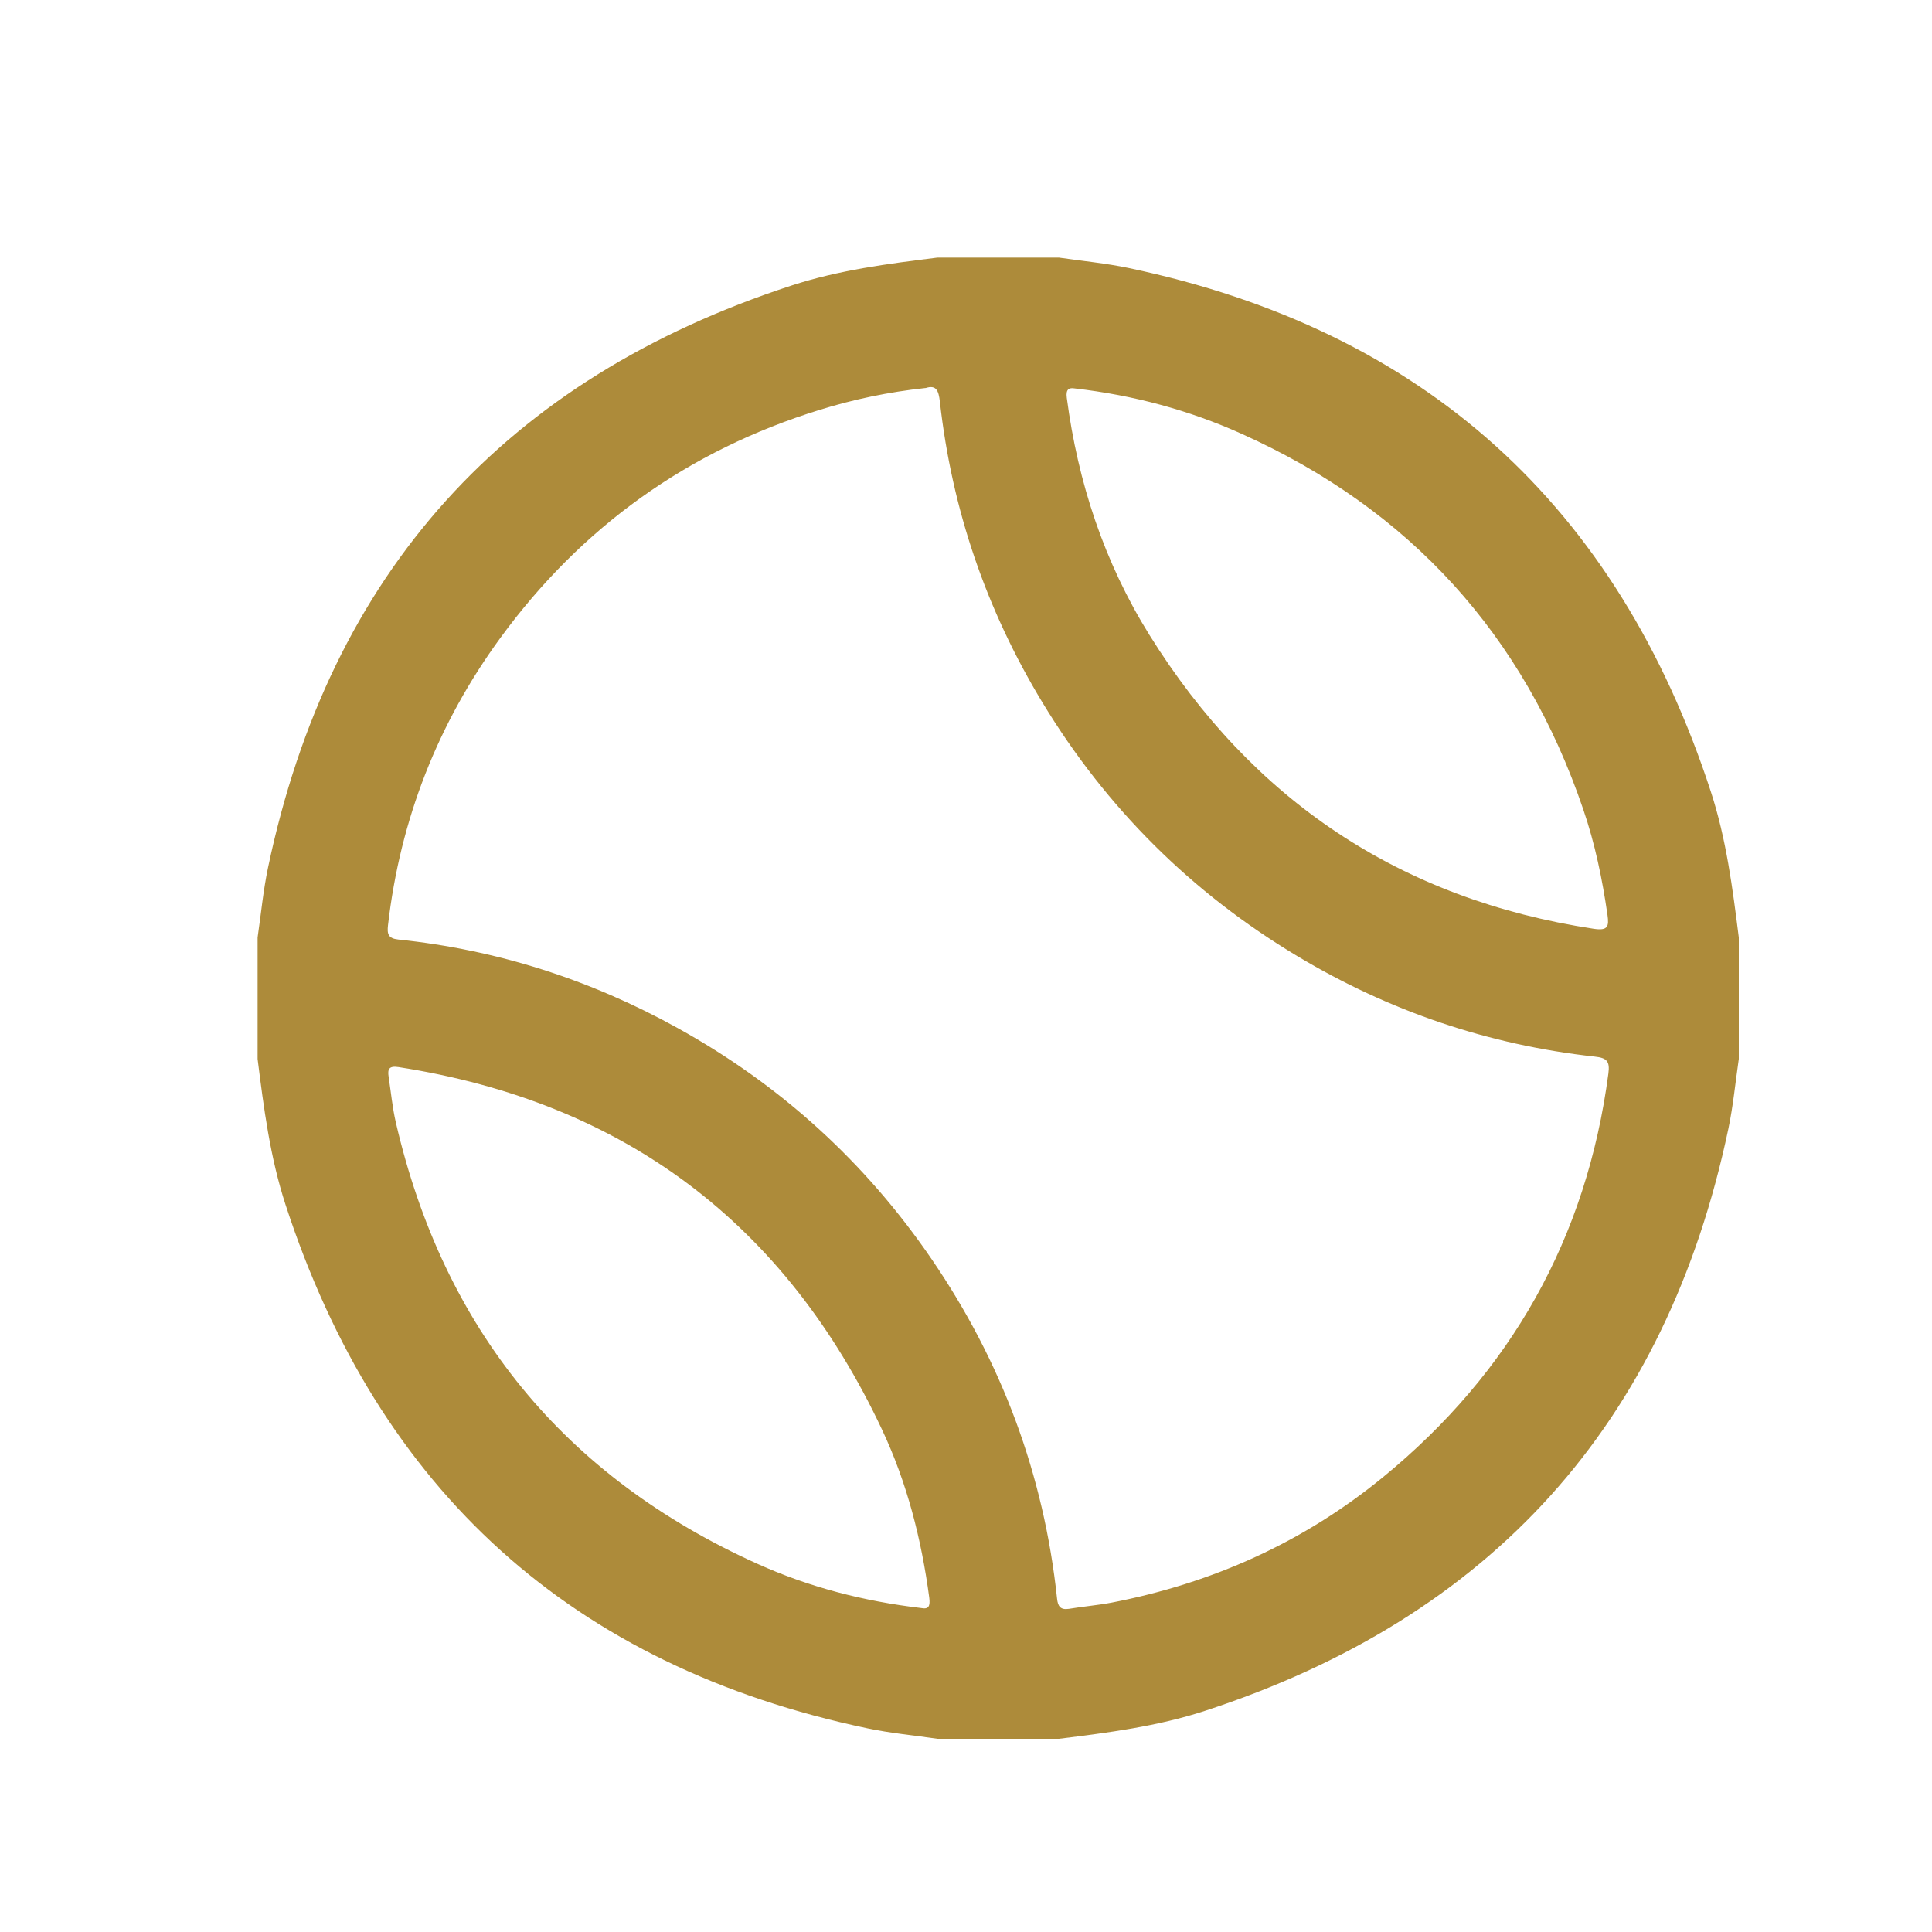 <svg width="30" height="30" viewBox="0 0 30 30" fill="none" xmlns="http://www.w3.org/2000/svg">
<g clip-path="url(#clip0_1_363)">
<path d="M14.556 4C15.185 4 15.814 4 16.443 4C16.805 4.053 17.171 4.087 17.528 4.162C22.11 5.126 25.116 7.848 26.566 12.293C26.806 13.028 26.904 13.793 27 14.557V16.444C26.947 16.805 26.913 17.172 26.838 17.528C25.874 22.111 23.152 25.116 18.707 26.567C17.972 26.807 17.208 26.905 16.444 27H14.557C14.195 26.947 13.829 26.913 13.472 26.838C8.89 25.875 5.884 23.153 4.434 18.707C4.194 17.972 4.096 17.207 4 16.444C4 15.815 4 15.186 4 14.557C4.053 14.195 4.087 13.829 4.162 13.472C5.126 8.889 7.848 5.884 12.293 4.433C13.028 4.193 13.792 4.095 14.556 4ZM14.371 6.025C13.796 6.087 13.255 6.201 12.726 6.365C10.685 6.997 9.031 8.18 7.772 9.902C6.799 11.233 6.215 12.723 6.025 14.365C6.009 14.502 6.027 14.572 6.185 14.589C7.723 14.749 9.166 15.213 10.518 15.961C12.119 16.846 13.437 18.045 14.467 19.553C15.555 21.145 16.21 22.902 16.414 24.823C16.426 24.942 16.466 25.002 16.598 24.982C16.819 24.945 17.043 24.927 17.263 24.885C18.827 24.583 20.242 23.948 21.477 22.936C23.464 21.309 24.638 19.223 24.975 16.669C25 16.479 24.951 16.427 24.763 16.407C23.11 16.225 21.569 15.7 20.144 14.846C18.502 13.862 17.181 12.549 16.189 10.912C15.315 9.47 14.781 7.91 14.594 6.235C14.575 6.066 14.538 5.972 14.372 6.026L14.371 6.025ZM14.306 24.97C14.42 24.992 14.447 24.941 14.429 24.805C14.308 23.902 14.085 23.026 13.697 22.201C12.191 18.998 9.692 17.116 6.19 16.57C6.042 16.547 6.015 16.599 6.035 16.723C6.071 16.959 6.093 17.199 6.147 17.431C6.89 20.638 8.759 22.928 11.759 24.282C12.561 24.644 13.409 24.864 14.307 24.97L14.306 24.97ZM16.683 6.031C16.603 6.019 16.547 6.039 16.565 6.177C16.738 7.493 17.147 8.733 17.848 9.859C19.448 12.428 21.741 13.965 24.746 14.422C24.969 14.456 24.986 14.385 24.961 14.208C24.881 13.651 24.767 13.102 24.585 12.569C23.662 9.857 21.892 7.909 19.279 6.736C18.463 6.369 17.604 6.137 16.683 6.031Z" fill="#AD8B3A"></path>
</g>
<defs>
<clipPath id="clip0_1_363">
<rect width="23" height="23" fill="white" transform="translate(4 4)"></rect>
</clipPath>
</defs>
</svg>
